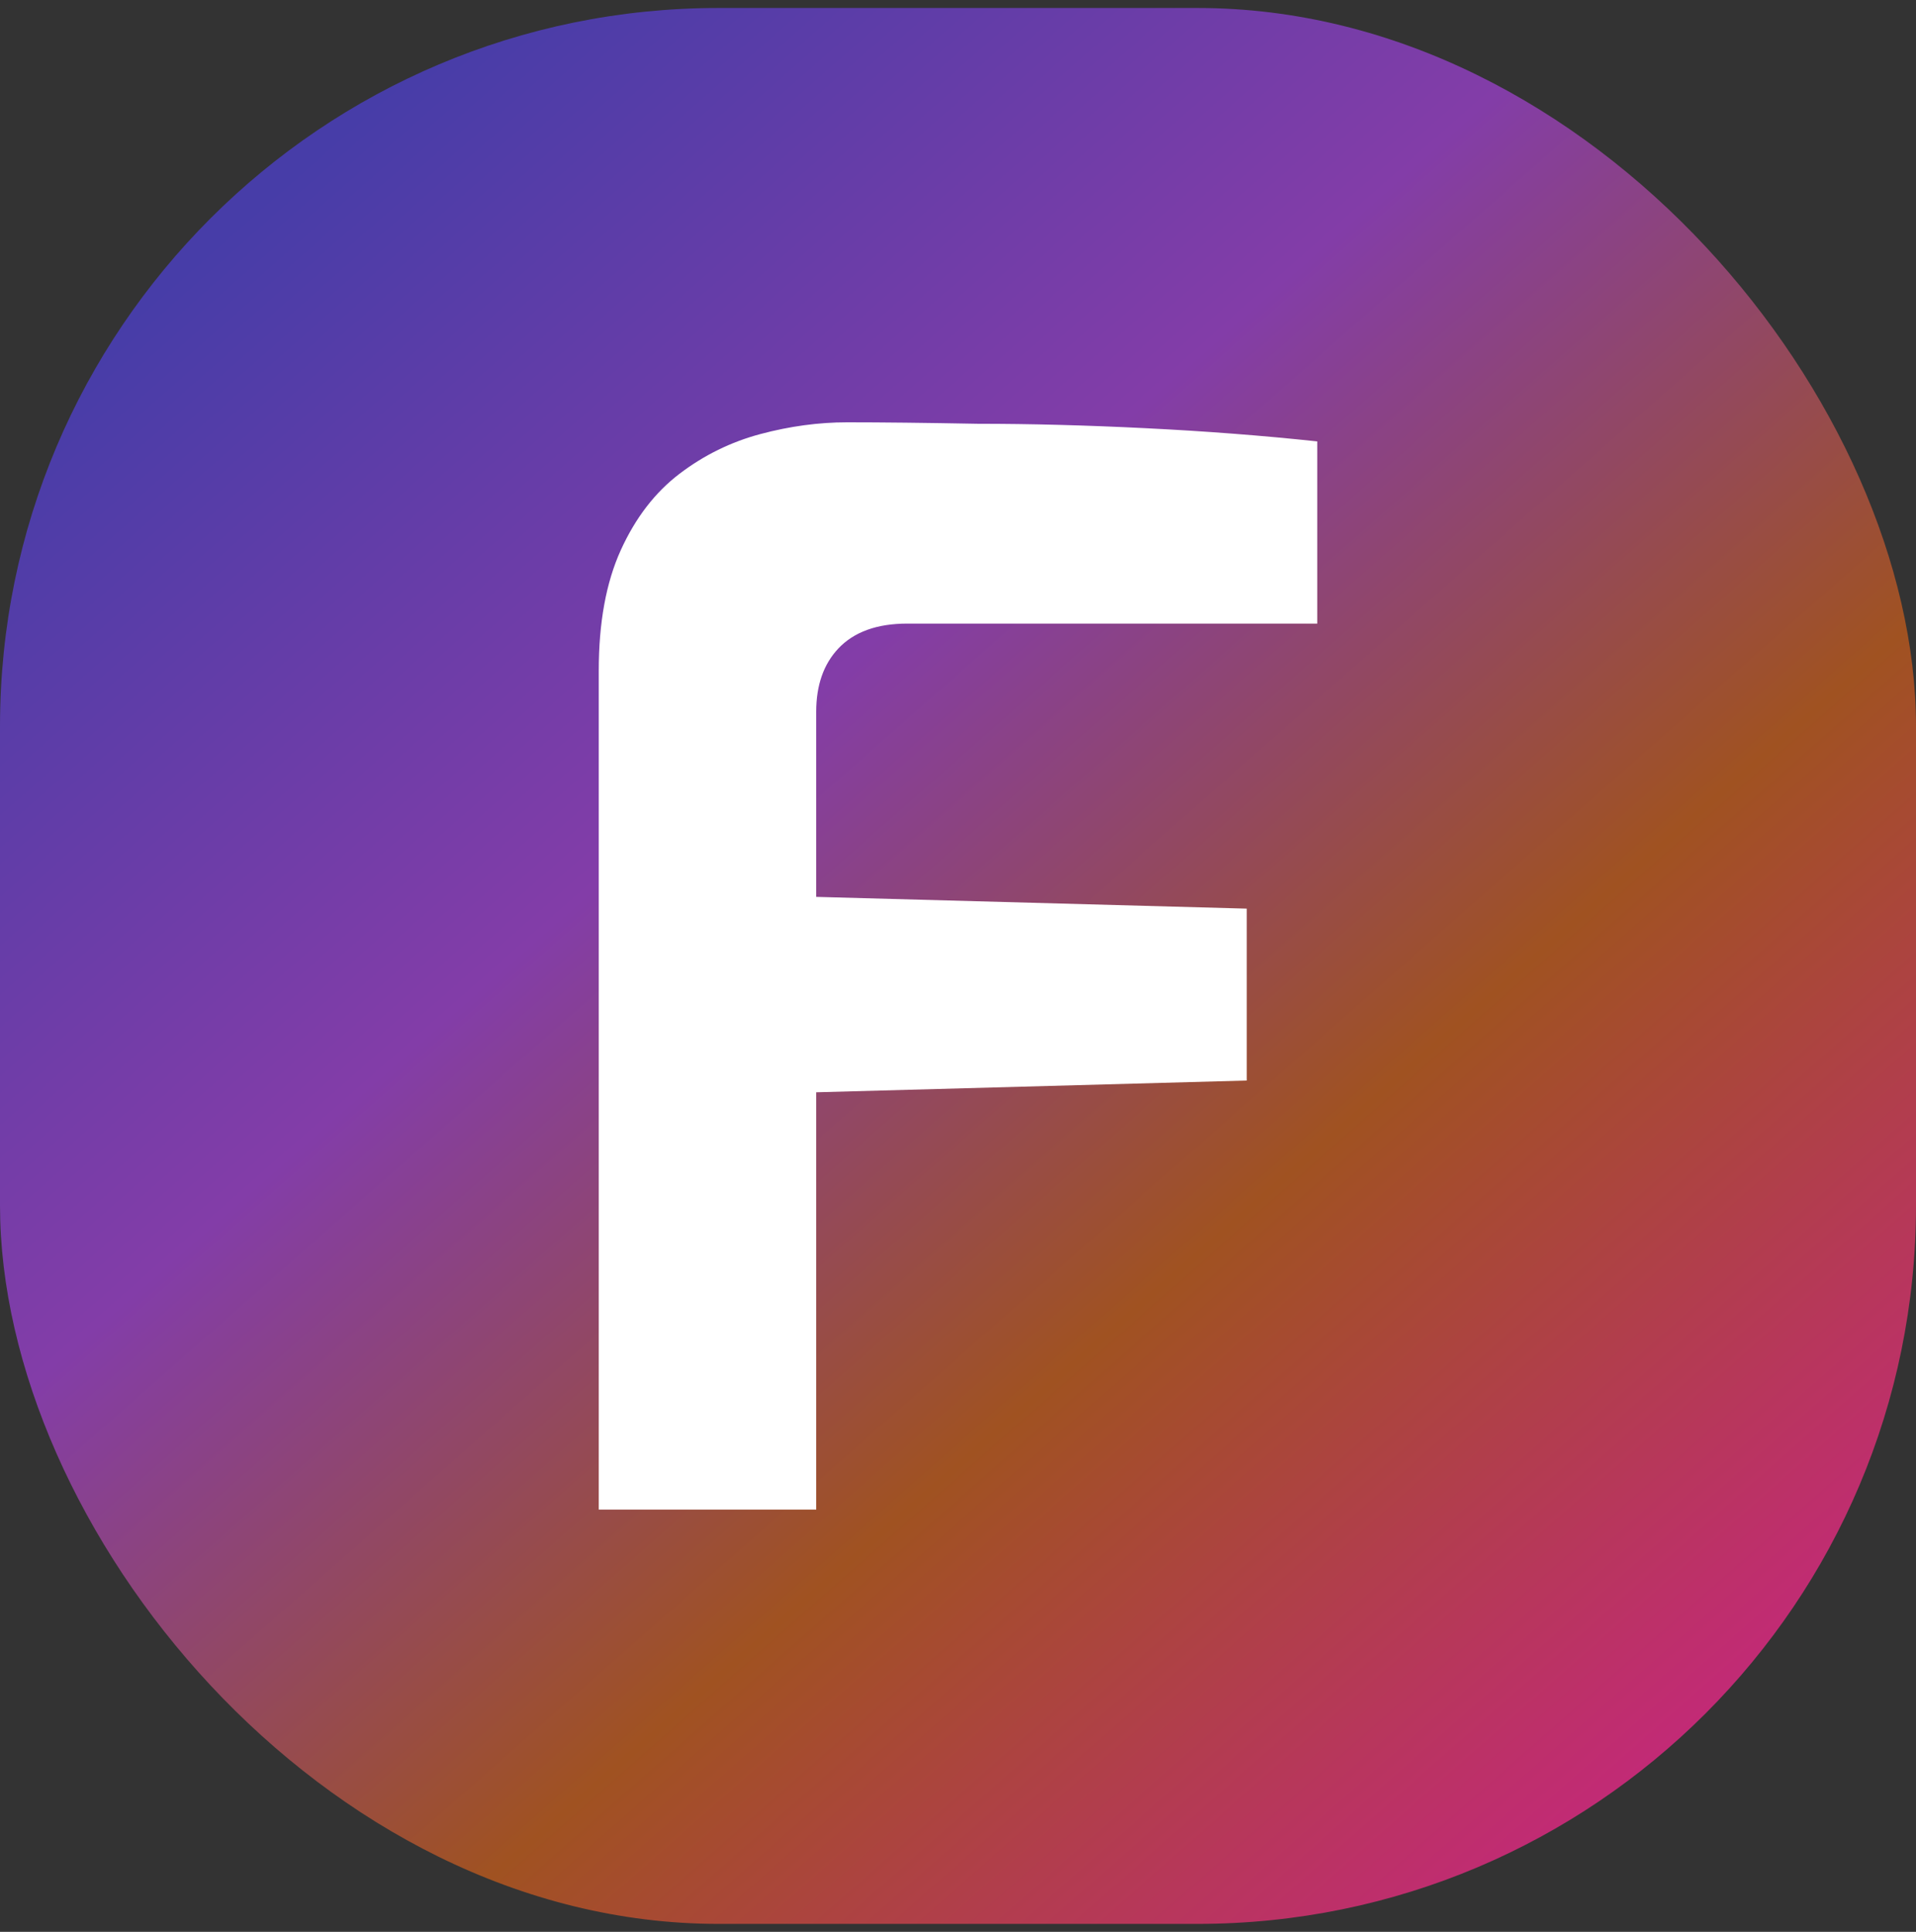 <svg width="120" height="121" viewBox="0 0 120 121" fill="none" xmlns="http://www.w3.org/2000/svg">
<rect x="0" y="0" width="120" height="121" fill="#333333" stroke="none"/>
<rect y="0.5" width="120" height="120" rx="45" fill="url(#paint0_linear_31_9962)"/>
<path d="M37.5 94.549V42.003C37.5 38.997 37.96 36.482 38.88 34.457C39.801 32.432 41.028 30.837 42.561 29.672C44.095 28.506 45.782 27.678 47.623 27.187C49.463 26.696 51.273 26.451 53.052 26.451C55.261 26.451 57.991 26.482 61.242 26.543C64.555 26.543 68.052 26.635 71.733 26.819C75.475 27.003 79.064 27.279 82.5 27.647V39.058H56.825C54.923 39.058 53.482 39.58 52.5 40.623C51.58 41.604 51.12 42.923 51.12 44.58V56.175L78.083 56.911V67.678L51.12 68.414V94.549H37.5Z" fill="white"/>
<defs>
<linearGradient id="paint0_linear_31_9962" x1="15" y1="13.833" x2="101.667" y2="112.167" gradientUnits="userSpaceOnUse">
<stop stop-color="#473DA8"/>
<stop offset="0.351" stop-color="#833DA8"/>
<stop offset="0.673" stop-color="#A05221"/>
<stop offset="1" stop-color="#C22A76"/>
</linearGradient>
</defs>
</svg>
